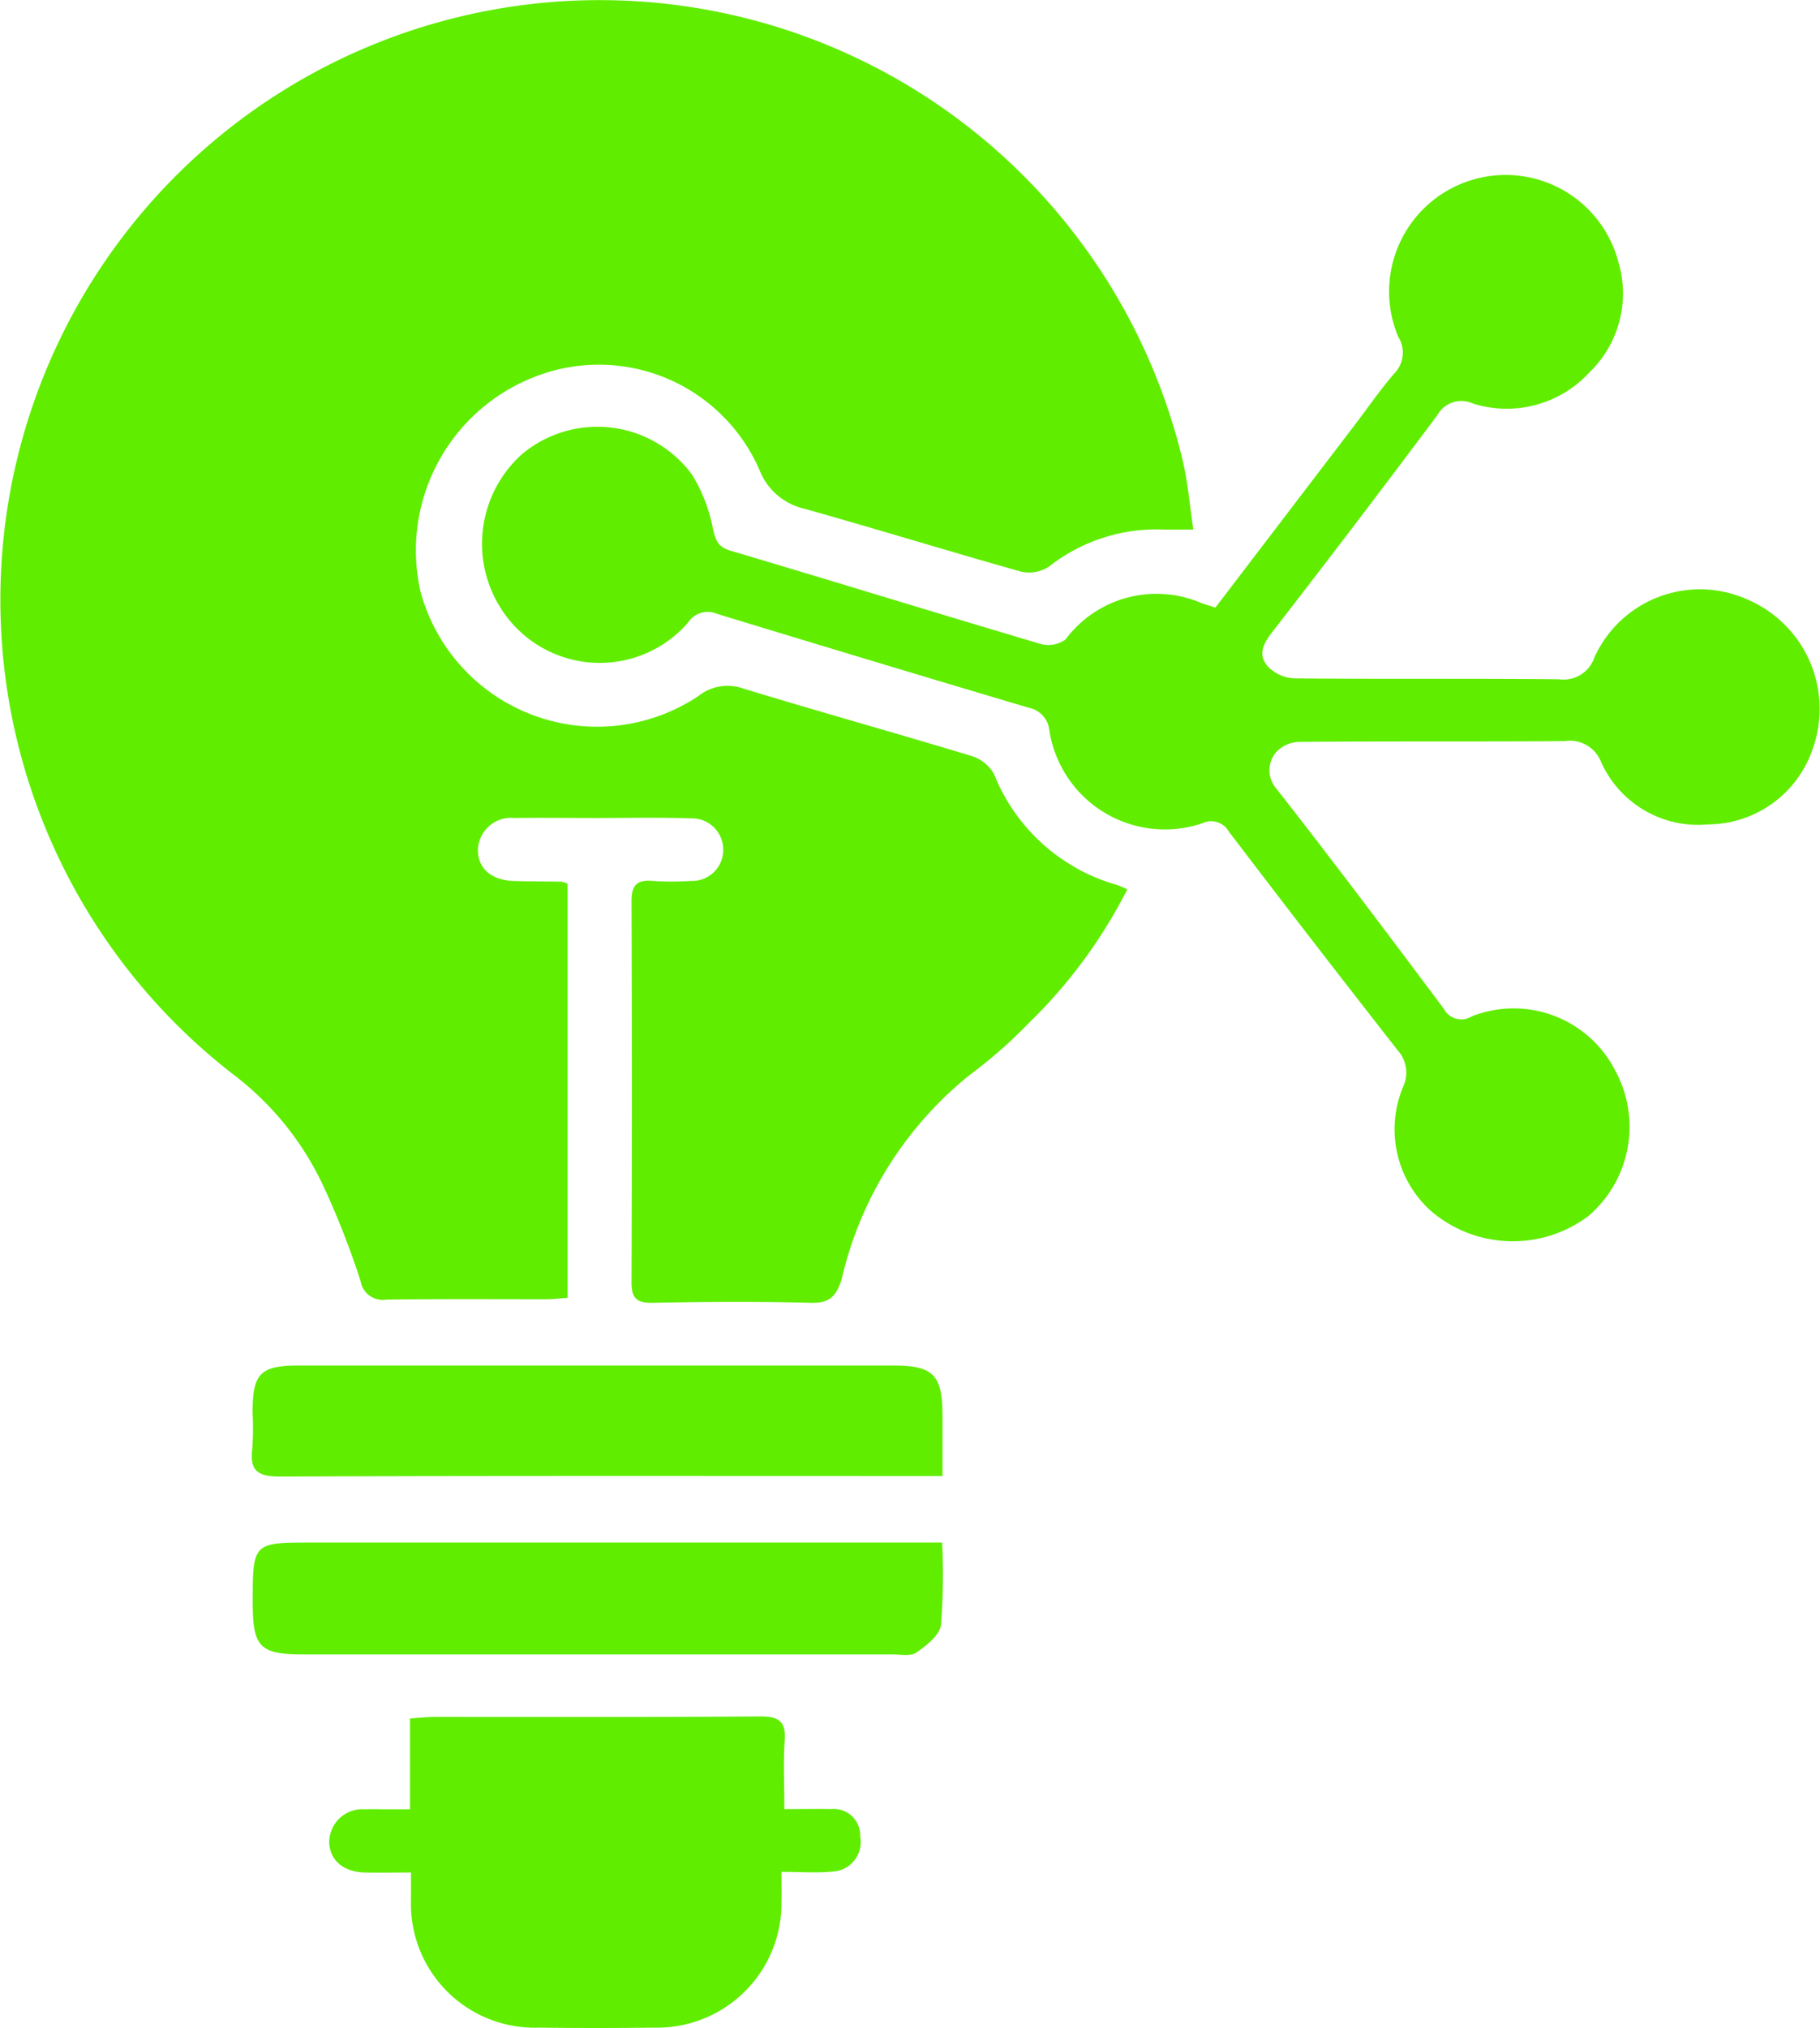 <svg xmlns="http://www.w3.org/2000/svg" xmlns:xlink="http://www.w3.org/1999/xlink" width="37.699" height="41.978" viewBox="0 0 37.699 41.978">
  <defs>
    <clipPath id="clip-path">
      <rect id="Rectángulo_813" data-name="Rectángulo 813" width="37.699" height="41.978" fill="#60ed00"/>
    </clipPath>
  </defs>
  <g id="Grupo_685" data-name="Grupo 685" clip-path="url(#clip-path)">
    <path id="Trazado_477" data-name="Trazado 477" d="M24.72,10.962c-.261,0-.444.005-.626,0a3.6,3.6,0,0,0-2.36.764.757.757,0,0,1-.58.108c-1.5-.422-3-.885-4.5-1.305a1.306,1.306,0,0,1-.921-.8A3.631,3.631,0,0,0,11.2,7.755a3.856,3.856,0,0,0-2.487,4.5,3.79,3.79,0,0,0,5.746,2.16.971.971,0,0,1,.942-.16c1.569.478,3.149.918,4.719,1.393a.81.81,0,0,1,.47.375,3.877,3.877,0,0,0,2.561,2.3,2.128,2.128,0,0,1,.2.089A10.463,10.463,0,0,1,21.3,21.19a9.747,9.747,0,0,1-1.2,1.052,7.632,7.632,0,0,0-2.667,4.245c-.115.361-.257.493-.644.482-1.094-.029-2.189-.021-3.283,0-.334.005-.425-.112-.424-.433q.015-3.94,0-7.88c0-.334.112-.446.434-.42a5.943,5.943,0,0,0,.8,0,.642.642,0,0,0,.666-.64.648.648,0,0,0-.666-.655c-.656-.023-1.313-.008-1.97-.008-.563,0-1.126-.007-1.689,0a.687.687,0,0,0-.757.66c0,.388.28.632.756.645.328.009.656.008.984.014a.489.489,0,0,1,.118.046v8.568c-.155.011-.292.03-.428.03-1.11,0-2.22-.007-3.33.007a.462.462,0,0,1-.529-.381,17.154,17.154,0,0,0-.768-1.961,6.169,6.169,0,0,0-1.824-2.284A12.415,12.415,0,1,1,24.507,9.567c.1.436.137.885.213,1.4" transform="translate(-0.001 0)" fill="#60ed00"/>
    <path id="Trazado_478" data-name="Trazado 478" d="M68.412,28.269,71.289,24.5c.275-.36.533-.736.829-1.078a.615.615,0,0,0,.079-.755,2.414,2.414,0,1,1,4.558-1.556,2.271,2.271,0,0,1-.6,2.294,2.327,2.327,0,0,1-2.412.642.568.568,0,0,0-.735.24q-1.7,2.273-3.439,4.515c-.19.245-.275.475-.062.7a.819.819,0,0,0,.527.235c1.83.017,3.659,0,5.489.018a.674.674,0,0,0,.738-.454,2.4,2.4,0,0,1,3.161-1.2,2.462,2.462,0,0,1,1.351,3.121,2.3,2.3,0,0,1-2.162,1.538A2.2,2.2,0,0,1,76.4,31.471a.693.693,0,0,0-.755-.435c-1.83.014-3.66,0-5.489.016a.668.668,0,0,0-.488.213.575.575,0,0,0,.008.759c1.175,1.5,2.323,3.027,3.466,4.554a.407.407,0,0,0,.578.156,2.362,2.362,0,0,1,2.966,1.112,2.43,2.43,0,0,1-.55,3.021,2.606,2.606,0,0,1-3.286-.126,2.275,2.275,0,0,1-.553-2.547.69.69,0,0,0-.111-.757q-1.765-2.252-3.5-4.531a.418.418,0,0,0-.546-.17,2.421,2.421,0,0,1-3.17-1.922.528.528,0,0,0-.424-.468q-3.235-.961-6.463-1.946a.486.486,0,0,0-.6.186,2.422,2.422,0,0,1-3.614.042,2.491,2.491,0,0,1,.176-3.531,2.434,2.434,0,0,1,3.527.428,3.3,3.3,0,0,1,.43,1.119c.058.236.1.373.367.451,2.142.635,4.277,1.295,6.42,1.929a.606.606,0,0,0,.515-.091,2.351,2.351,0,0,1,2.817-.754c.087.03.174.056.286.093" transform="translate(-43.234 -15.694)" fill="#60ed00"/>
    <path id="Trazado_479" data-name="Trazado 479" d="M45.761,191.21c.374,0,.67-.007.965,0a.548.548,0,0,1,.608.568.611.611,0,0,1-.566.725c-.323.033-.652.007-1.064.007,0,.235.005.429,0,.624a2.576,2.576,0,0,1-2.639,2.6q-1.2.015-2.392,0a2.561,2.561,0,0,1-2.644-2.628c0-.169,0-.338,0-.583-.348,0-.654.007-.96,0-.444-.013-.722-.256-.733-.624a.685.685,0,0,1,.729-.685c.156-.006.313,0,.469,0h.475v-1.88c.206-.014.356-.032.506-.032,2.252,0,4.5.007,6.755-.01.391,0,.526.112.5.5-.031.448-.007.9-.007,1.421" transform="translate(-29.516 -153.76)" fill="#60ed00"/>
    <path id="Trazado_480" data-name="Trazado 480" d="M42.155,170.152a13.245,13.245,0,0,1-.024,1.706c-.029.213-.3.424-.508.569-.12.083-.333.039-.5.039q-6.1,0-12.191,0c-.909,0-1.056-.149-1.057-1.064,0-1.252,0-1.252,1.233-1.252h13.05Z" transform="translate(-22.64 -138.218)" fill="#60ed00"/>
    <path id="Trazado_481" data-name="Trazado 481" d="M42.094,152.905h-.565c-4.391,0-8.783-.007-13.174.01-.458,0-.617-.133-.56-.579a6.157,6.157,0,0,0,.006-.749c0-.807.16-.968.95-.97q.914,0,1.828,0h10.5c.82,0,1.011.195,1.013,1.028,0,.389,0,.779,0,1.26" transform="translate(-22.569 -122.349)" fill="#60ed00"/>
  </g>
</svg>
